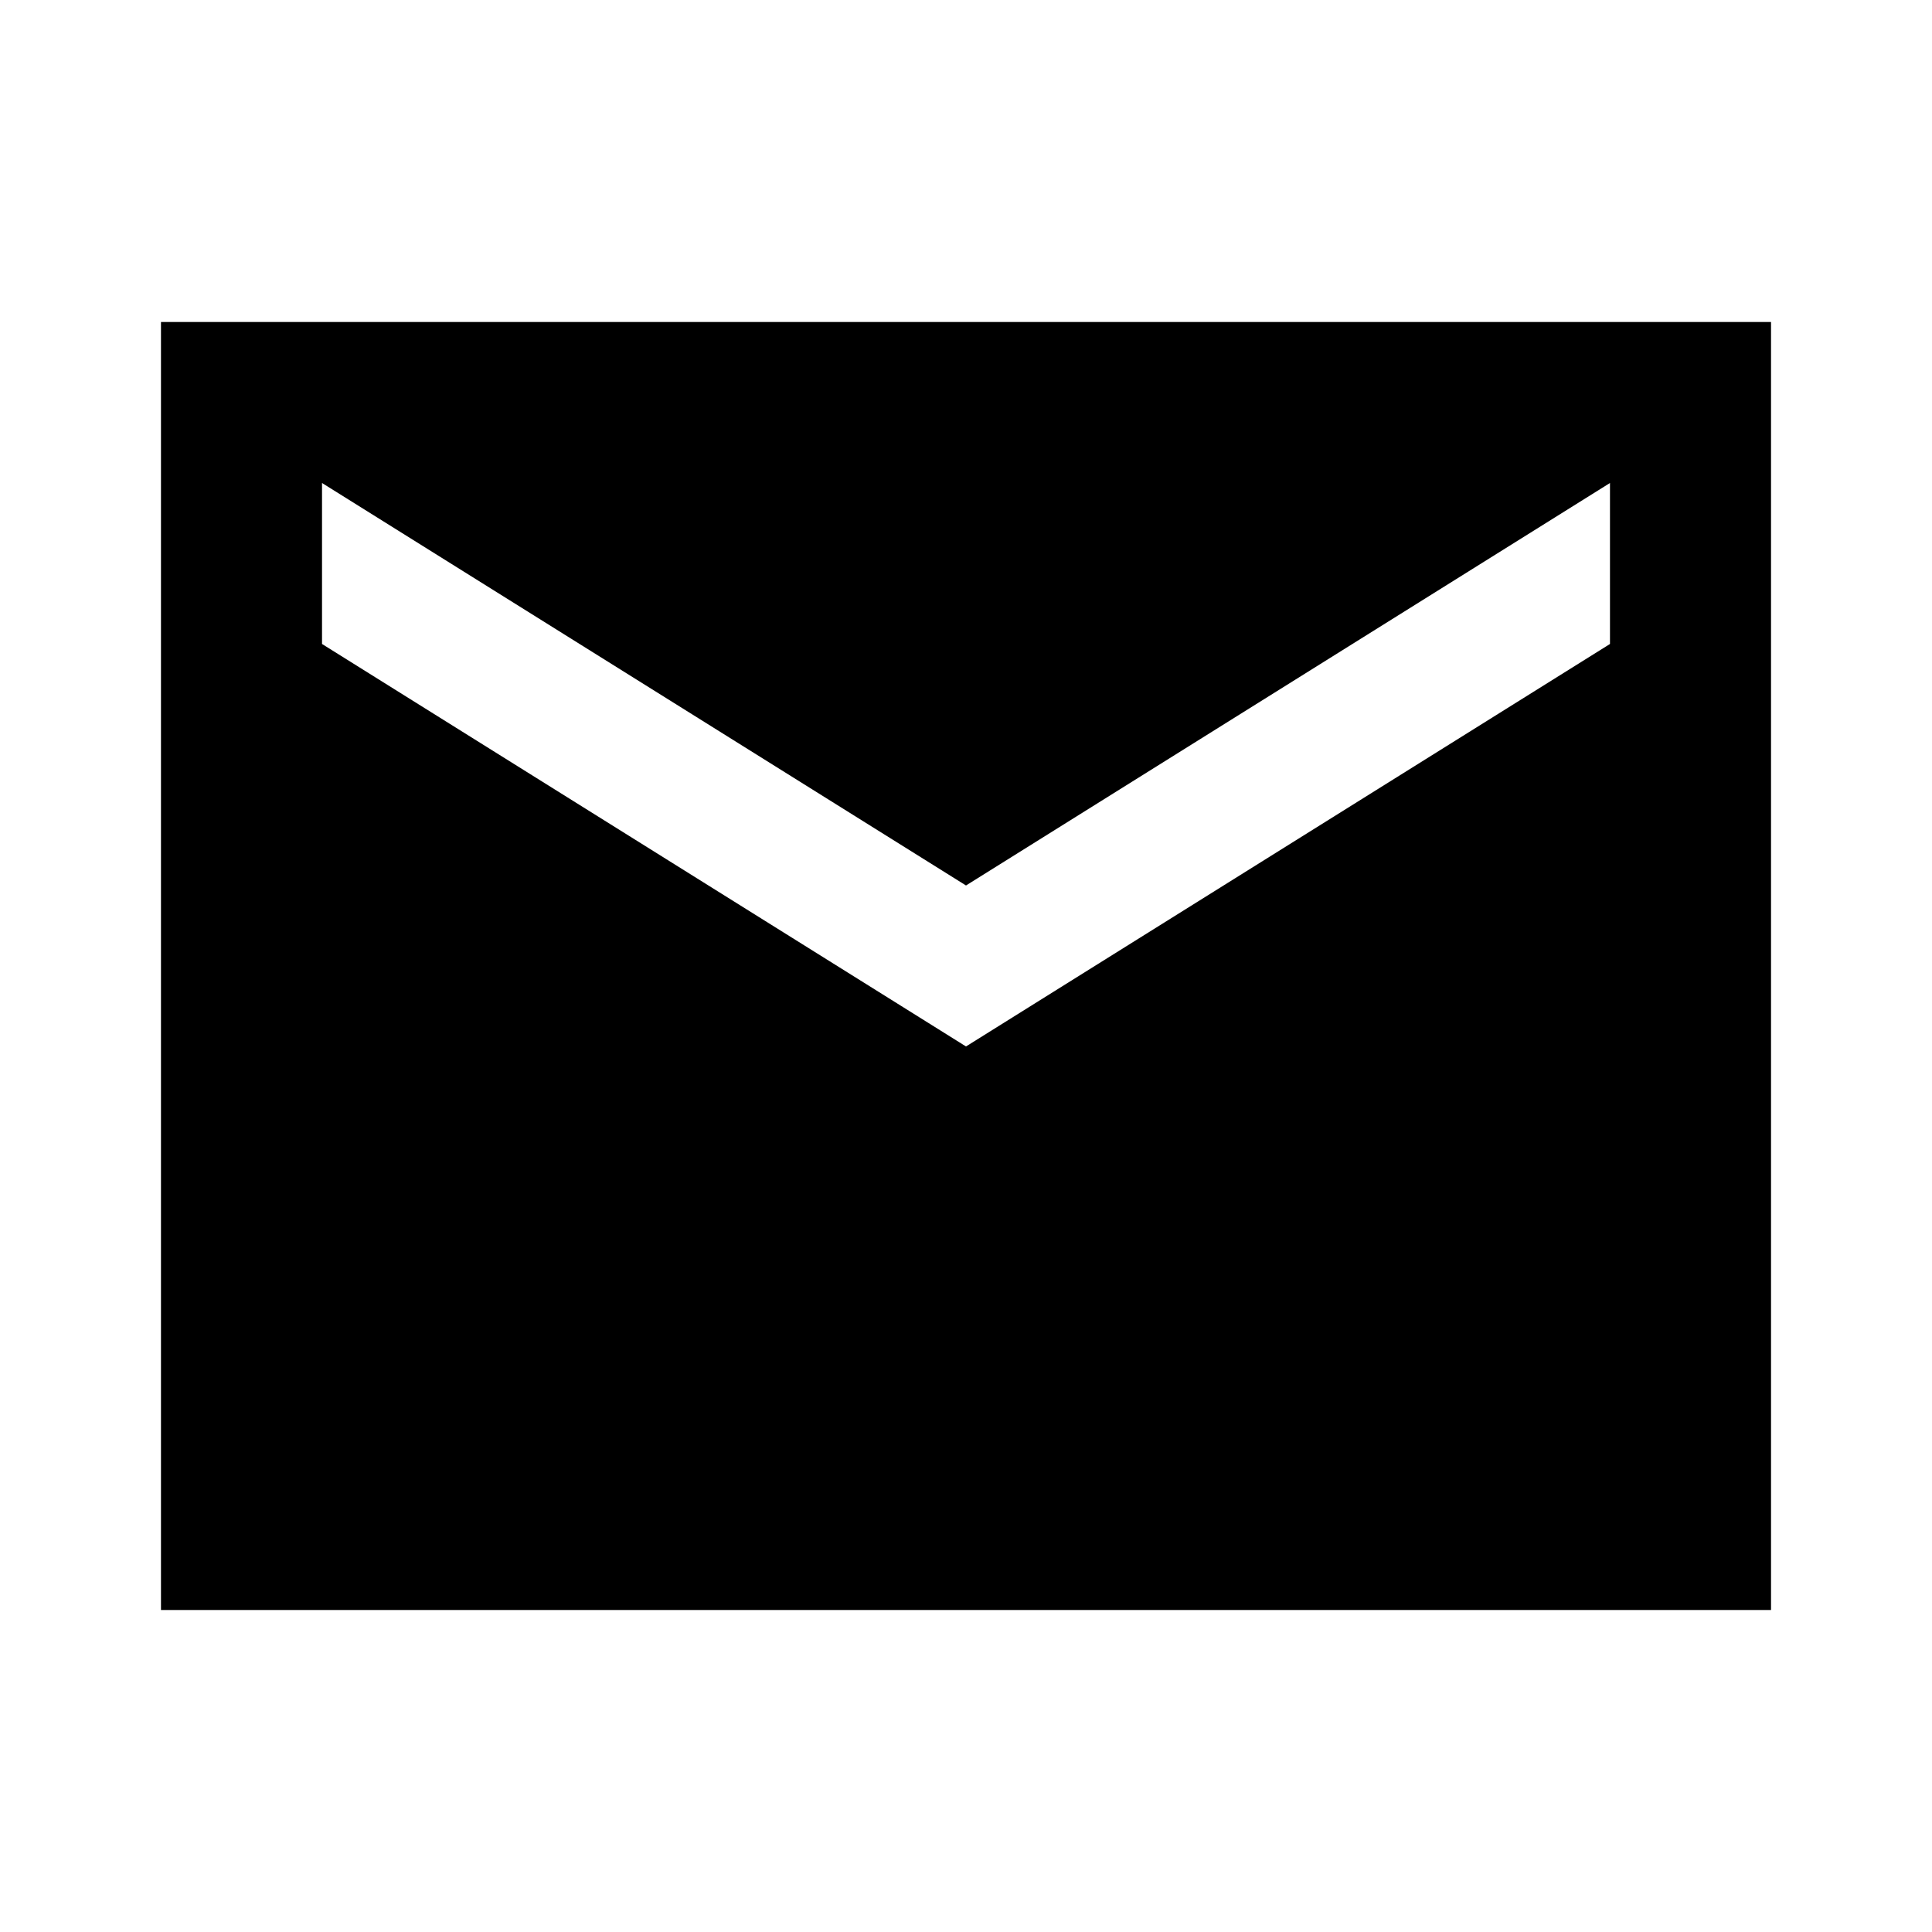 <svg width="28" height="28" viewBox="0 0 28 28" fill="none" xmlns="http://www.w3.org/2000/svg">
<path d="M25.667 4.667H2.333V23.333H25.667V4.667ZM23.333 9.333L14 15.166L4.667 9.333V7L14 12.833L23.333 7V9.333Z" fill="black"/>
</svg>
